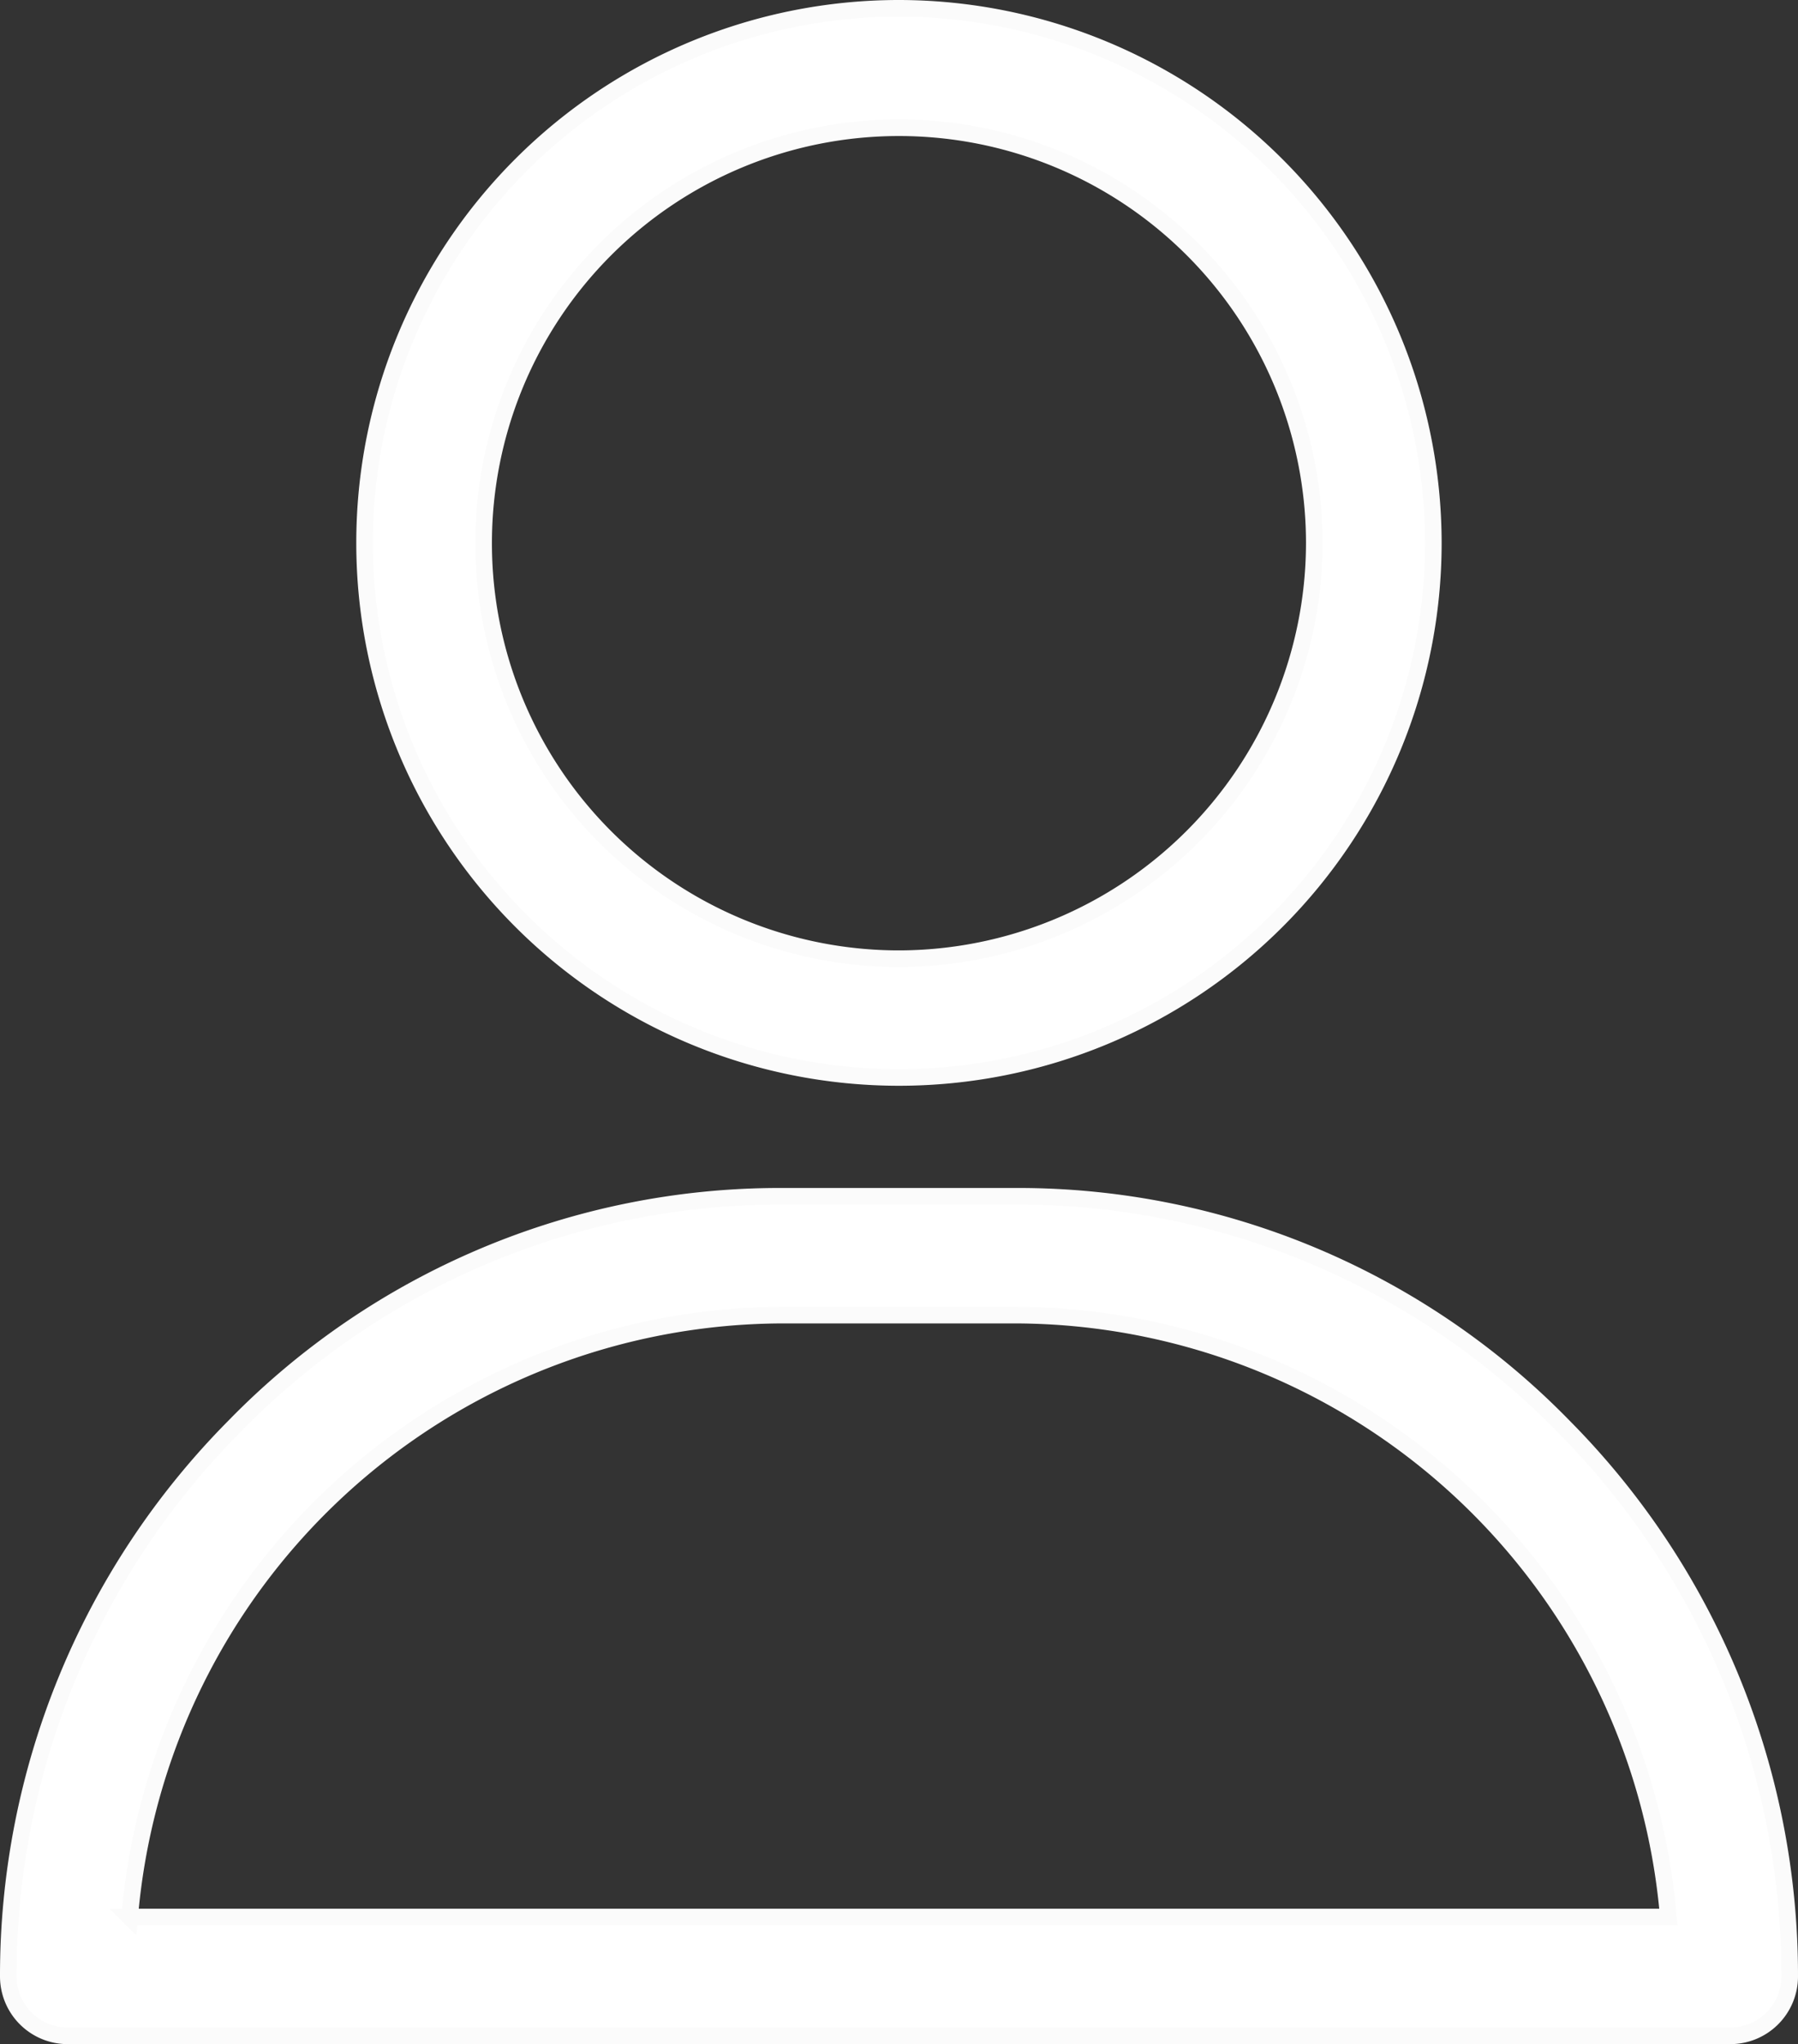 <svg xmlns="http://www.w3.org/2000/svg" width="21.645" height="24.599" viewBox="0 0 21.645 24.599">
  <rect x="0" y="0" width="21.645" height="24.599" fill="#333333" stroke="none"/>
  <g id="Groupe_2810" data-name="Groupe 2810" transform="translate(0.1 0.1)">
    <path id="Tracé_5824" data-name="Tracé 5824" d="M127.433,0a6.433,6.433,0,1,0,6.433,6.433A6.441,6.441,0,0,0,127.433,0Zm0,11.437a5,5,0,1,1,5-5A5.009,5.009,0,0,1,127.433,11.437Z" transform="translate(-116.711)" fill="#fff" stroke="#fbfbfb" stroke-width="0.2"/>
    <g id="Groupe_2809" data-name="Groupe 2809" transform="translate(0 14.296)">
      <g id="Groupe_2808" data-name="Groupe 2808">
        <path id="Tracé_5825" data-name="Tracé 5825" d="M49.727,302.773A9.171,9.171,0,0,0,43.152,300H40.293a9.171,9.171,0,0,0-6.575,2.773A9.376,9.376,0,0,0,31,309.388a.715.715,0,0,0,.715.715H51.73a.715.715,0,0,0,.715-.715A9.376,9.376,0,0,0,49.727,302.773Zm-17.266,5.9a7.911,7.911,0,0,1,7.832-7.243h2.859a7.911,7.911,0,0,1,7.832,7.243Z" transform="translate(-31 -300)" fill="#fff" stroke="#fbfbfb" stroke-width="0.2"/>
      </g>
    </g>
  </g>
</svg>
